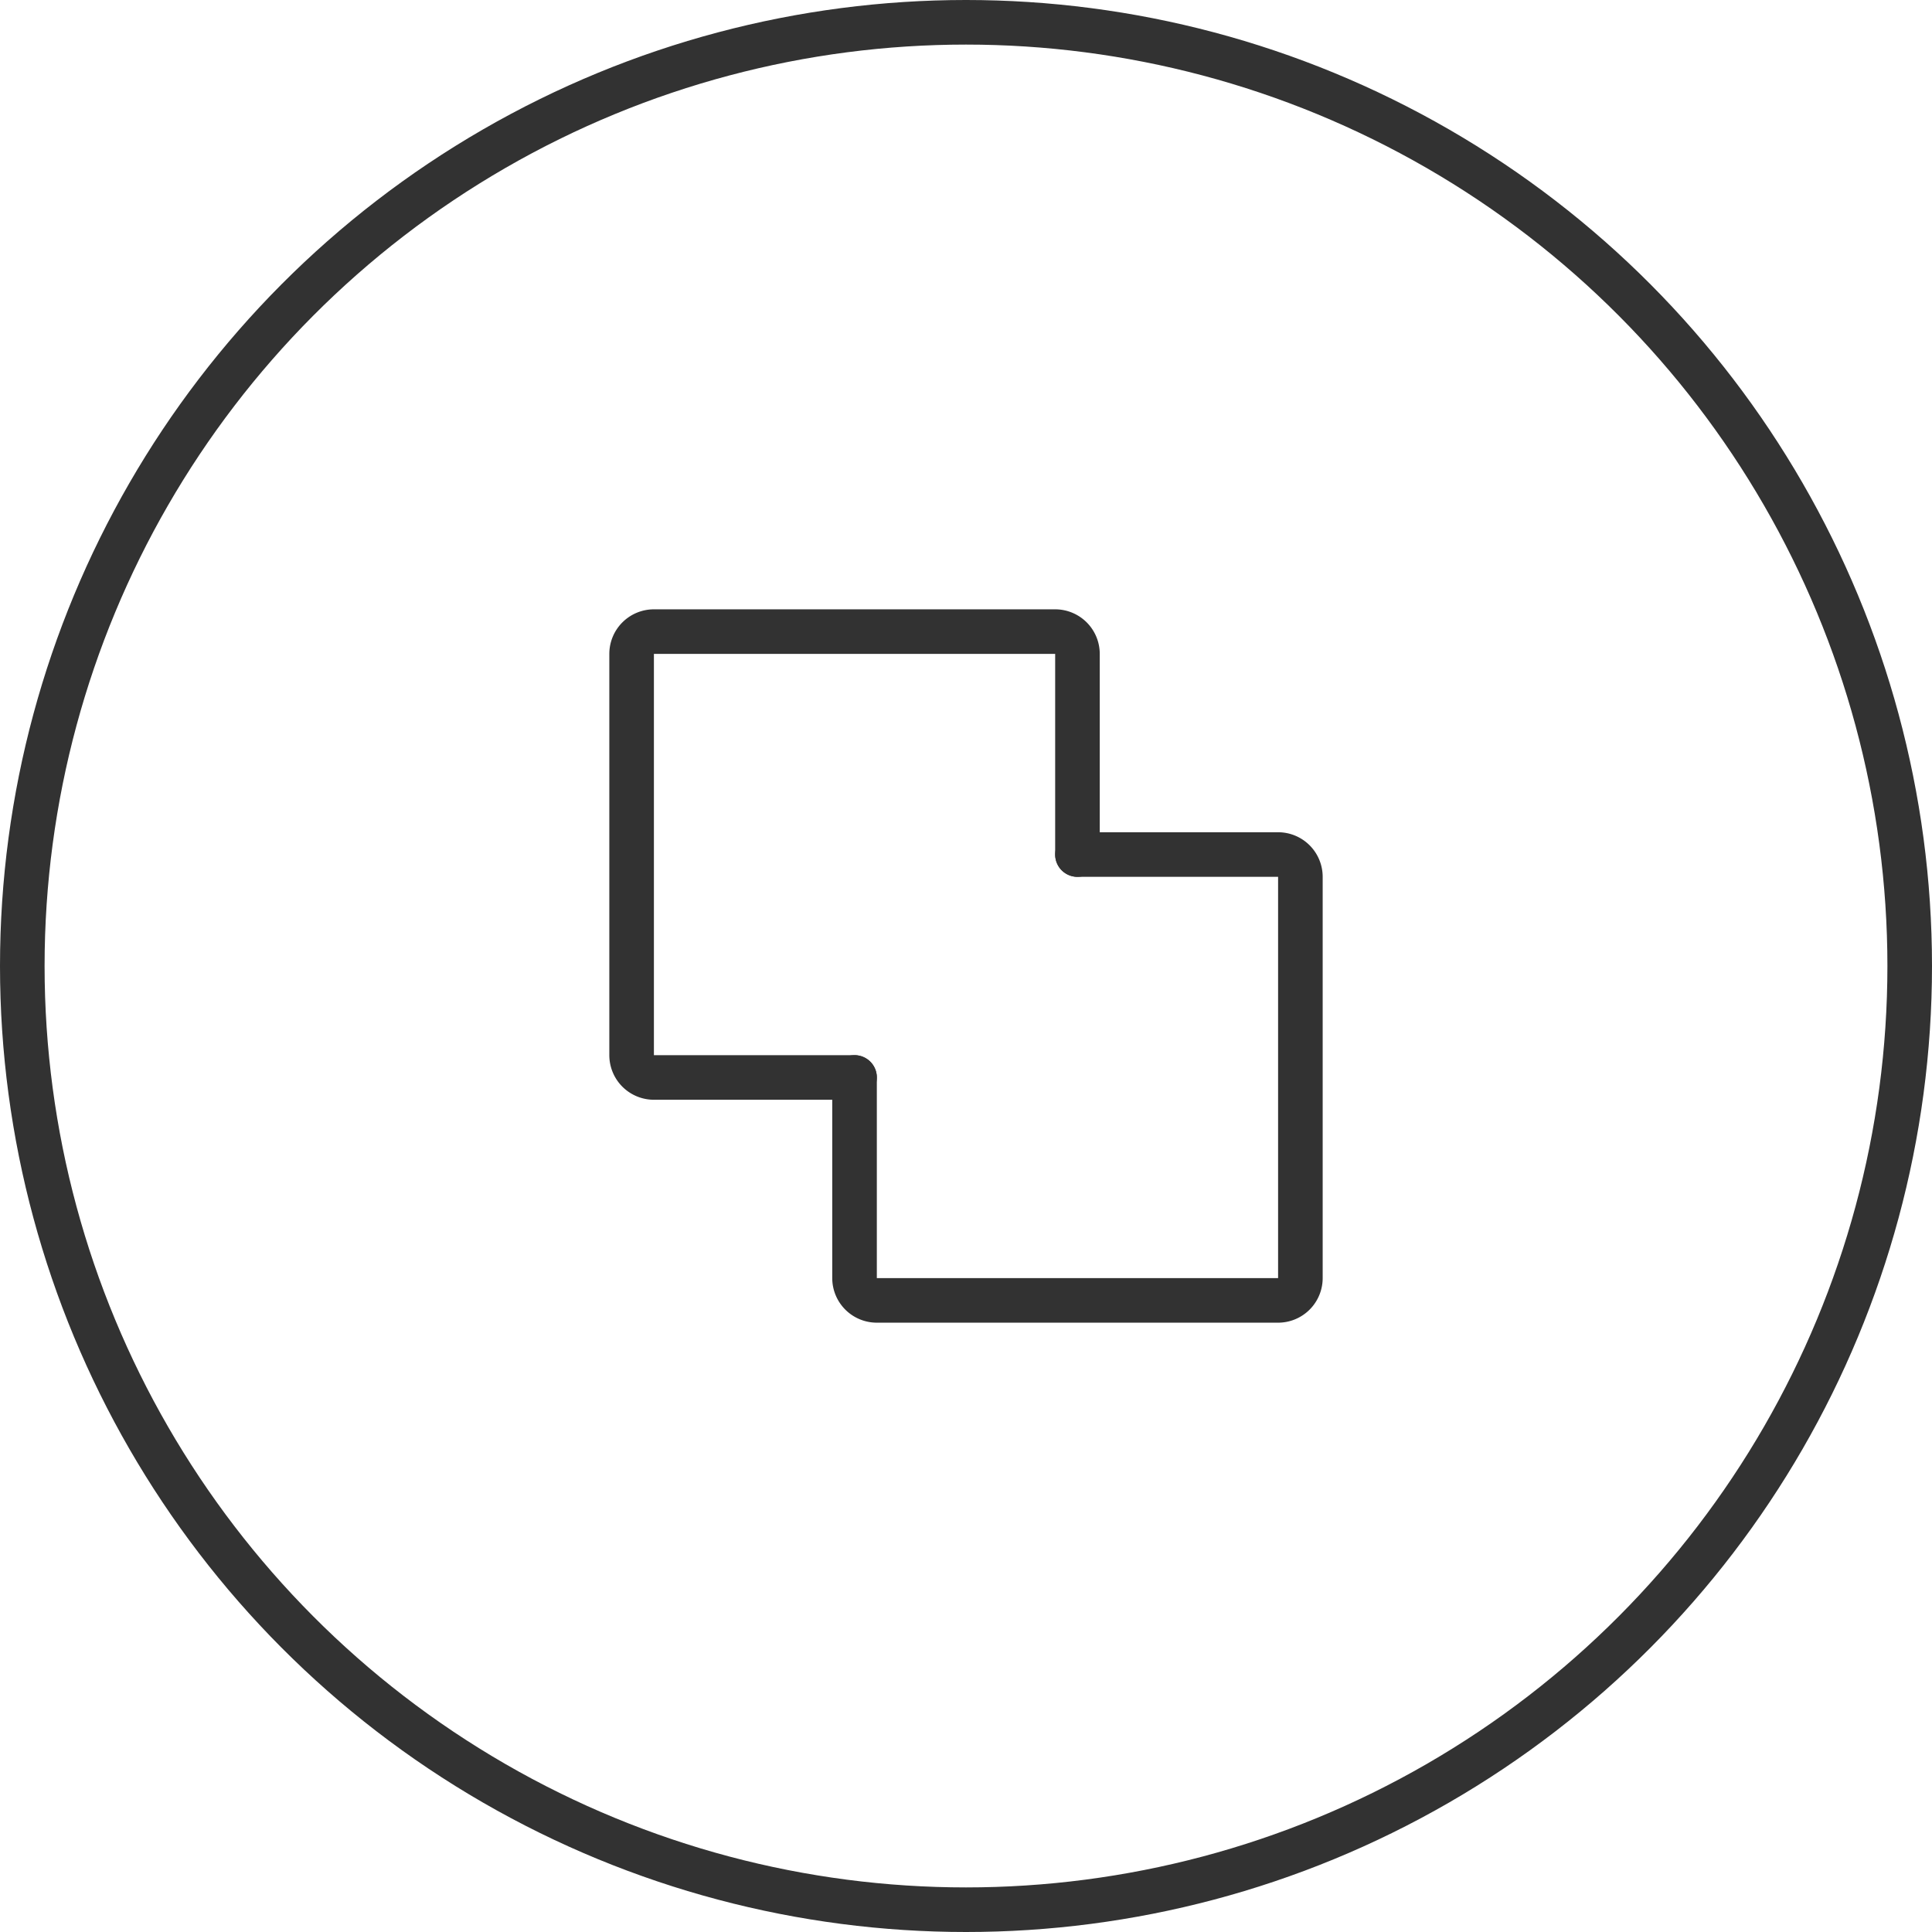 <svg xmlns="http://www.w3.org/2000/svg" width="52" height="52" viewBox="0 0 52 52">
  <g id="Group_47790" data-name="Group 47790" transform="translate(-656 -1267)">
    <g id="Ellipse_692" data-name="Ellipse 692" transform="translate(656 1267)" fill="none" stroke="#323232" stroke-width="1.2">
      <circle cx="26" cy="26" r="26" stroke="none"/>
      <circle cx="26" cy="26" r="25.4" fill="none"/>
    </g>
    <g id="Group_47921" data-name="Group 47921" transform="translate(-24 174)">
      <rect id="Rectangle_48255" data-name="Rectangle 48255" width="24" height="24" transform="translate(694 1107)" fill="none"/>
      <g id="Group_47922" data-name="Group 47922" transform="translate(694 1107)">
        <path id="Path_104881" data-name="Path 104881" d="M15,9h5.4a.6.6,0,0,1,.6.6V20.4a.6.6,0,0,1-.6.6H9.6a.6.6,0,0,1-.6-.6V15" fill="none" stroke="#323232" stroke-linecap="round" stroke-linejoin="round" stroke-width="1.2"/>
        <path id="Path_104882" data-name="Path 104882" d="M15,9V3.6a.6.6,0,0,0-.6-.6H3.6a.6.6,0,0,0-.6.6V14.4a.6.6,0,0,0,.6.6H9" fill="none" stroke="#323232" stroke-linecap="round" stroke-linejoin="round" stroke-width="1.2"/>
      </g>
    </g>
  </g>
</svg>
